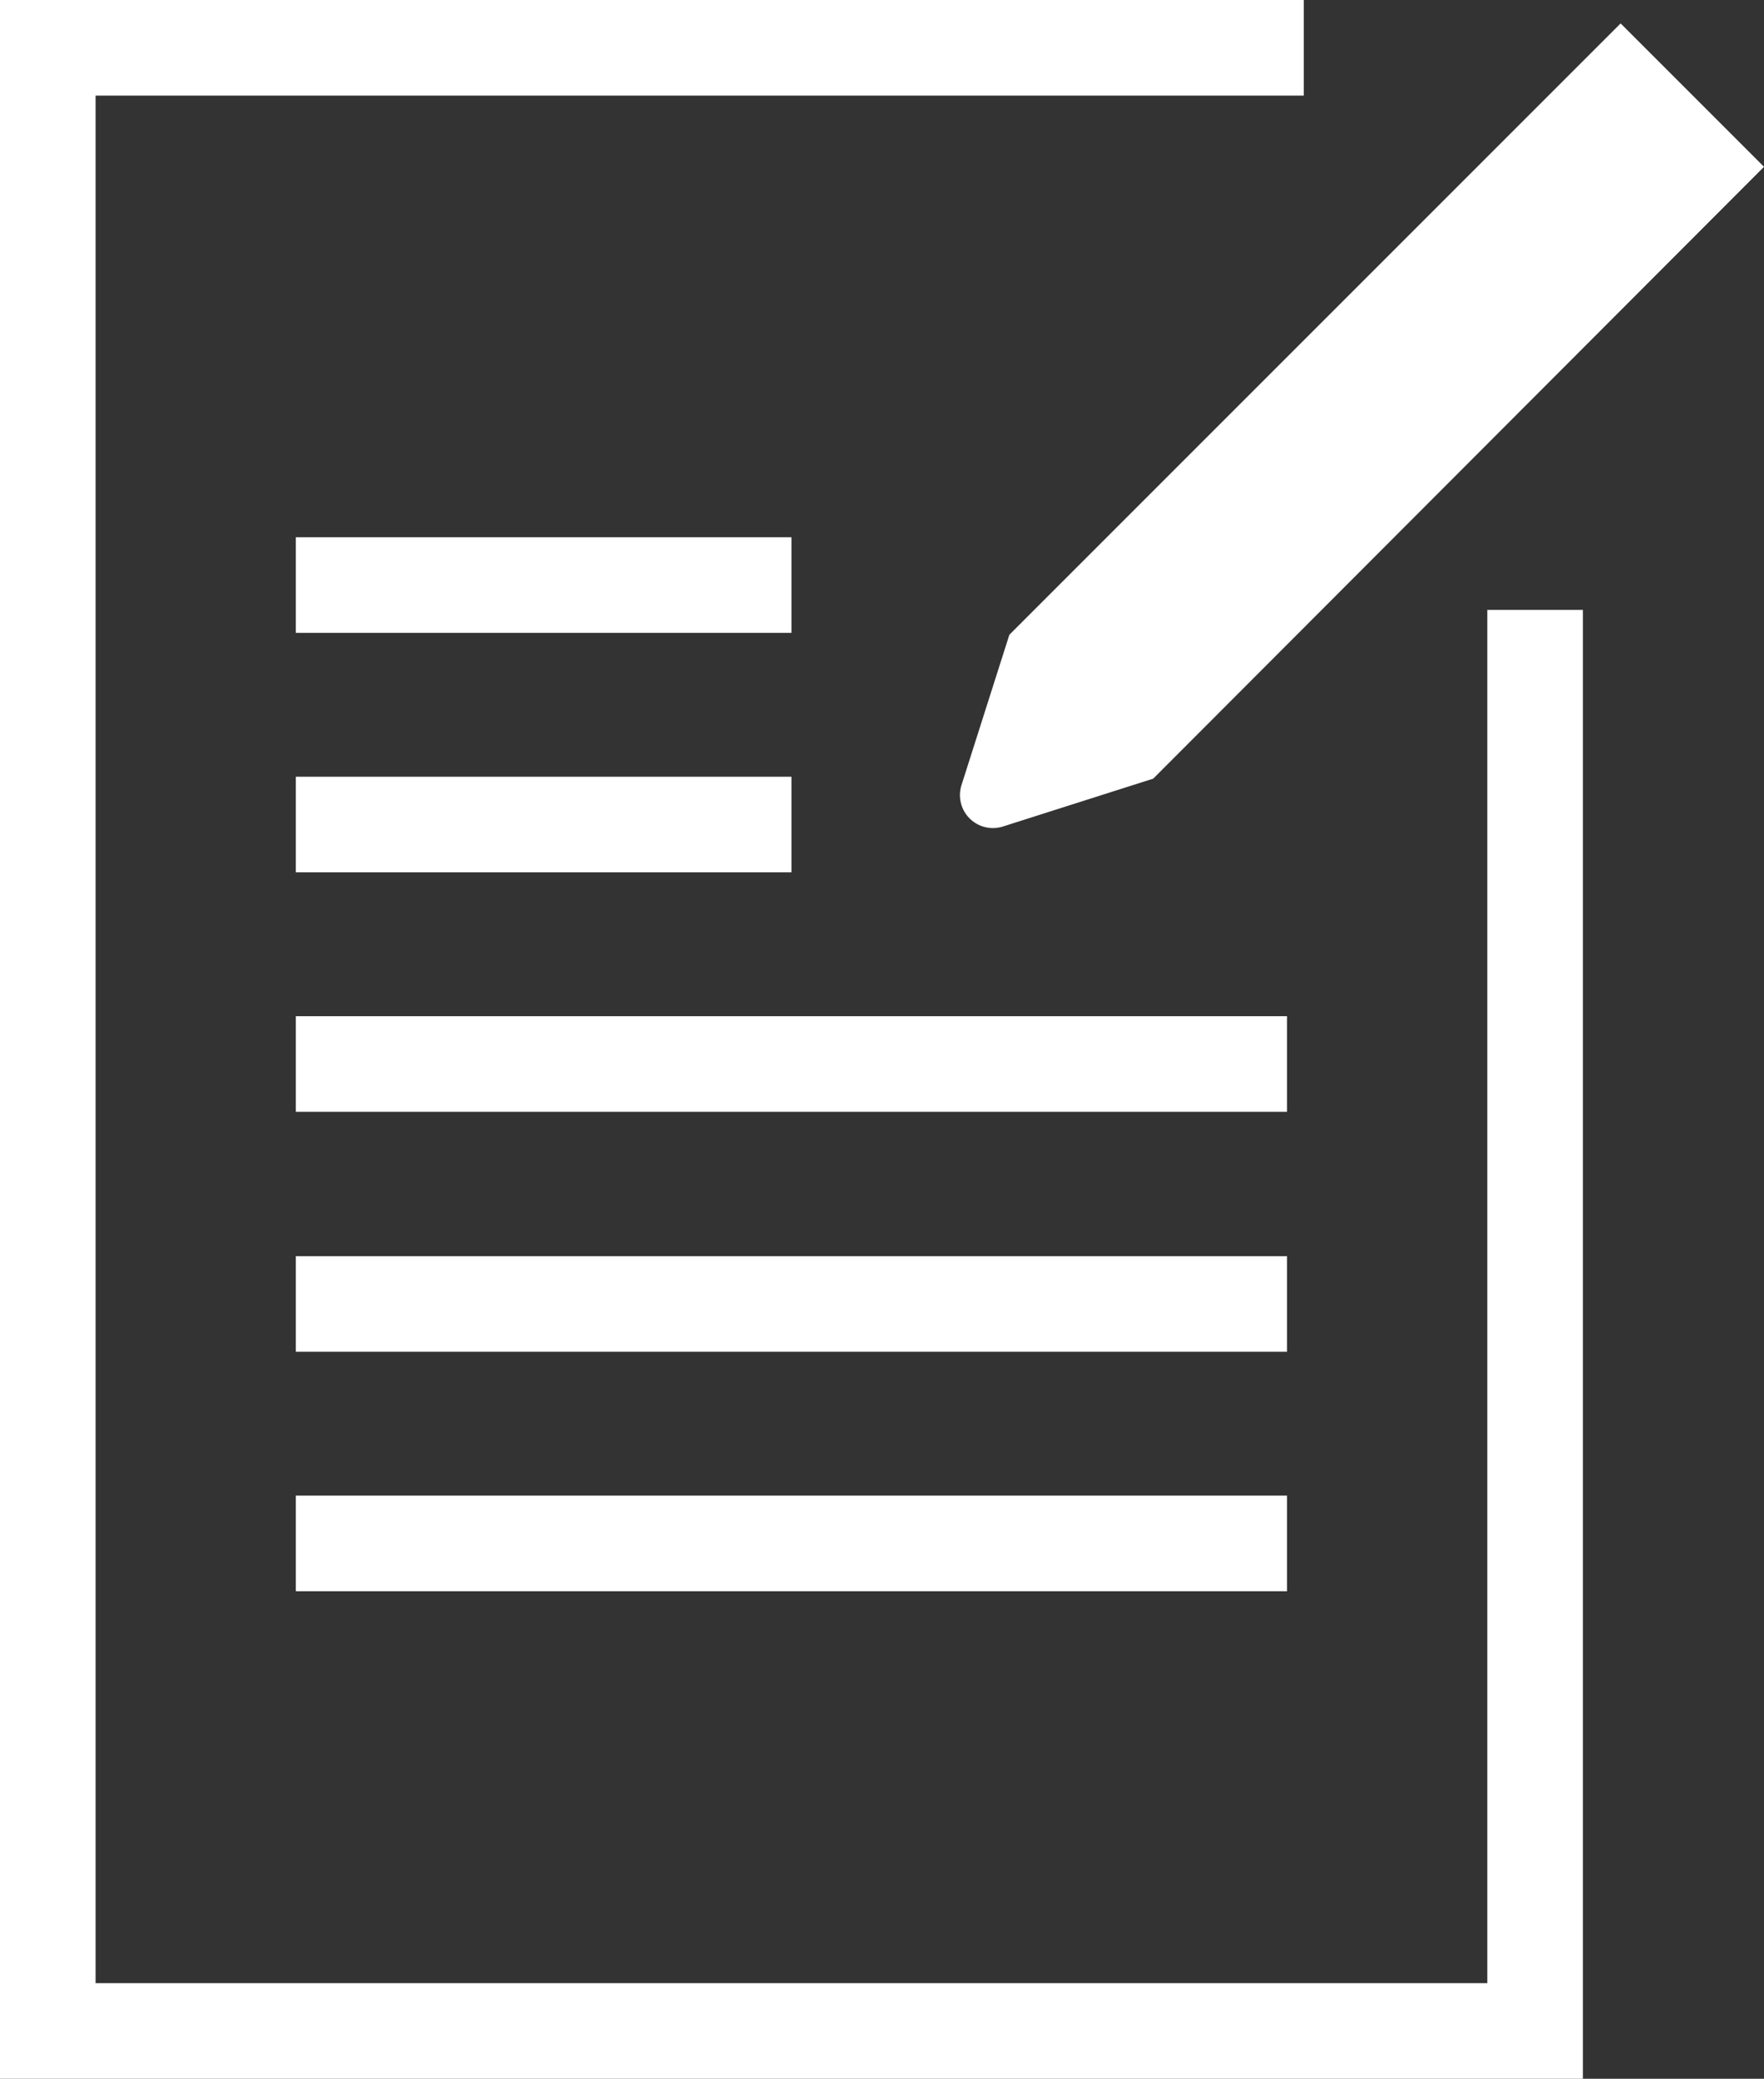 <svg xmlns="http://www.w3.org/2000/svg" viewBox="0 0 36.91 43.49"><rect x="0" y="0" width="36.91" height="43.49" fill="#333333" stroke="none"/><defs><style>.cls-1{fill:none;stroke:#fff;stroke-miterlimit:10;stroke-width:2px;}.cls-2{fill:#fff;}</style></defs><title>アセット 8</title><g id="レイヤー_2" data-name="レイヤー 2"><g id="design"><polyline class="cls-1" points="27.28 1 1 1 1 42.49 32.12 42.49 32.12 12.76"/><line class="cls-1" x1="16.56" y1="12.24" x2="6.19" y2="12.24"/><line class="cls-1" x1="16.56" y1="17.25" x2="6.19" y2="17.25"/><line class="cls-1" x1="26.93" y1="22.26" x2="6.19" y2="22.26"/><line class="cls-1" x1="26.93" y1="27.28" x2="6.19" y2="27.28"/><line class="cls-1" x1="26.93" y1="32.29" x2="6.19" y2="32.29"/><path class="cls-2" d="M21.12,13.28l-1,3.14a.69.69,0,0,0,.87.87l3.14-1L36.91,3.49l-3-3Z"/></g></g></svg>